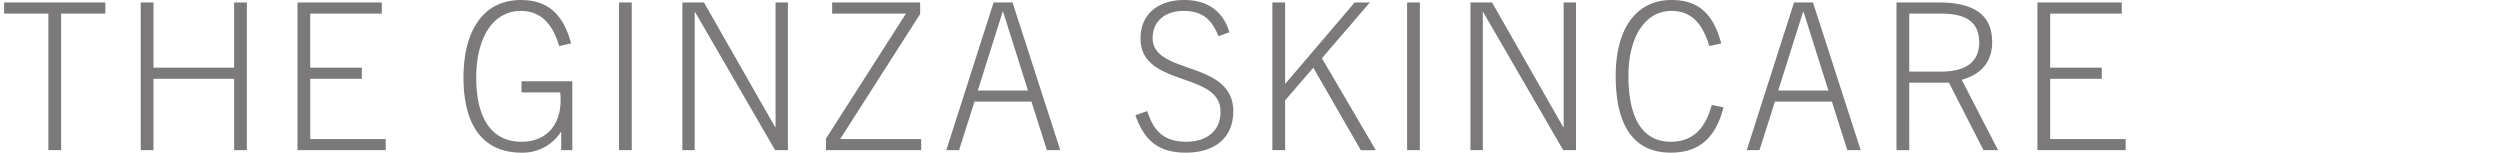 <svg xmlns="http://www.w3.org/2000/svg" width="606" height="37" viewBox="0 0 606 37">
  <g id="atg_tgsc_ttl_01" transform="translate(-110 -2039)">
    <path id="atg_tgsc_ttl_01-2" data-name="atg_tgsc_ttl_01" d="M15.263-.1V-33.209H25.984V-35.9H1.45v2.693H12.171V-.1Zm45.028,0V-35.9H57.2v15.807H37.652V-35.9H34.561V-.1h3.092V-17.4H57.2V-.1ZM93.95-.1V-2.791h-18.3V-17.4H88.166v-2.693H75.649V-33.209H93V-35.9H72.558V-.1Zm45.228,0V-16.8H126.861v2.693h9.375a13.4,13.4,0,0,1,.1,1.895c0,6.333-3.74,10.073-9.474,10.073-7.131,0-10.97-5.535-10.97-15.508,0-10.023,4.239-16.206,10.821-16.206,4.388,0,7.58,2.643,9.275,8.527l2.892-.648c-1.995-7.58-6.133-10.522-12.167-10.522-9.125,0-13.912,7.43-13.912,18.8C112.8-6.082,117.536.5,126.861.5a10.975,10.975,0,0,0,9.524-4.987h.1V-.1Zm14.411,0V-35.9H150.5V-.1Zm37.848,0V-35.9h-2.992V-5.683h-.1L171.092-35.9h-5.236V-.1h2.992v-33.46h.1L188.345-.1Zm32.313,0V-2.791H204.1l19.4-30.318V-35.9H202.158v2.693h17.9l-19.4,30.318V-.1Zm33.709,0L245.889-35.9H241.3L229.833-.1h3.092l3.74-11.768h13.813L254.217-.1ZM243.5-33.658h.1l6.034,19.1H237.462Zm54.952,4.987c-1.4-4.787-4.937-7.829-10.97-7.829-6.133,0-10.571,3.291-10.571,9.325,0,11.918,19.4,7.879,19.4,17.752,0,4.737-3.441,7.28-8.278,7.28-5.236,0-7.929-2.394-9.474-7.43l-2.892,1C277.853-2.392,281.244.5,287.926.5c6.732,0,11.469-3.391,11.469-10.023,0-12.466-19.547-8.726-19.547-17.752,0-4.089,3.042-6.582,7.53-6.582,4.388,0,6.782,1.945,8.427,6.133ZM333.951-.1l-13.065-22.29L332.505-35.9h-3.69L312.061-16.255h-.1V-35.9h-3.092V-.1h3.092V-12.166l6.832-7.929,11.519,20Zm10.671,0V-35.9h-3.092V-.1Zm37.848,0V-35.9h-2.992V-5.683h-.1L362.125-35.9h-5.236V-.1h2.992v-33.46h.1L379.379-.1Zm32.911-10.97c-1.646,6.084-4.887,8.926-9.923,8.926-6.931,0-10.272-5.784-10.272-15.957,0-9.524,4.089-15.757,10.422-15.757,4.488,0,7.43,2.643,9.175,8.527l2.892-.648c-1.995-7.58-5.884-10.522-12.067-10.522-8.427,0-13.513,6.782-13.513,18.4,0,11.469,3.939,18.6,13.364,18.6,6.383,0,10.771-3.092,12.766-10.97ZM451.484-.1,439.915-35.9h-4.588L423.858-.1h3.092l3.74-11.768H444.5L448.242-.1ZM437.521-33.658h.1l6.034,19.1H431.488ZM484.794-.1l-8.826-17.054c4.488-1.247,7.38-4.139,7.38-9.125,0-6.283-3.889-9.624-13.015-9.624H460.16V-.1h3.092V-16.454h9.624L481.253-.1ZM463.252-19.147V-33.209h7.53c4.388,0,9.425.848,9.425,6.981,0,6.433-5.934,7.081-9.325,7.081ZM515.71-.1V-2.791h-18.3V-17.4h12.516v-2.693H497.41V-33.209h17.353V-35.9H494.318V-.1Z" transform="translate(109.55 2075.5)" fill="#7b7979"/>
    <rect id="長方形_2695" data-name="長方形 2695" width="606" height="37" transform="translate(110 2039)" fill="none" opacity="0.225"/>
  </g>
</svg>
